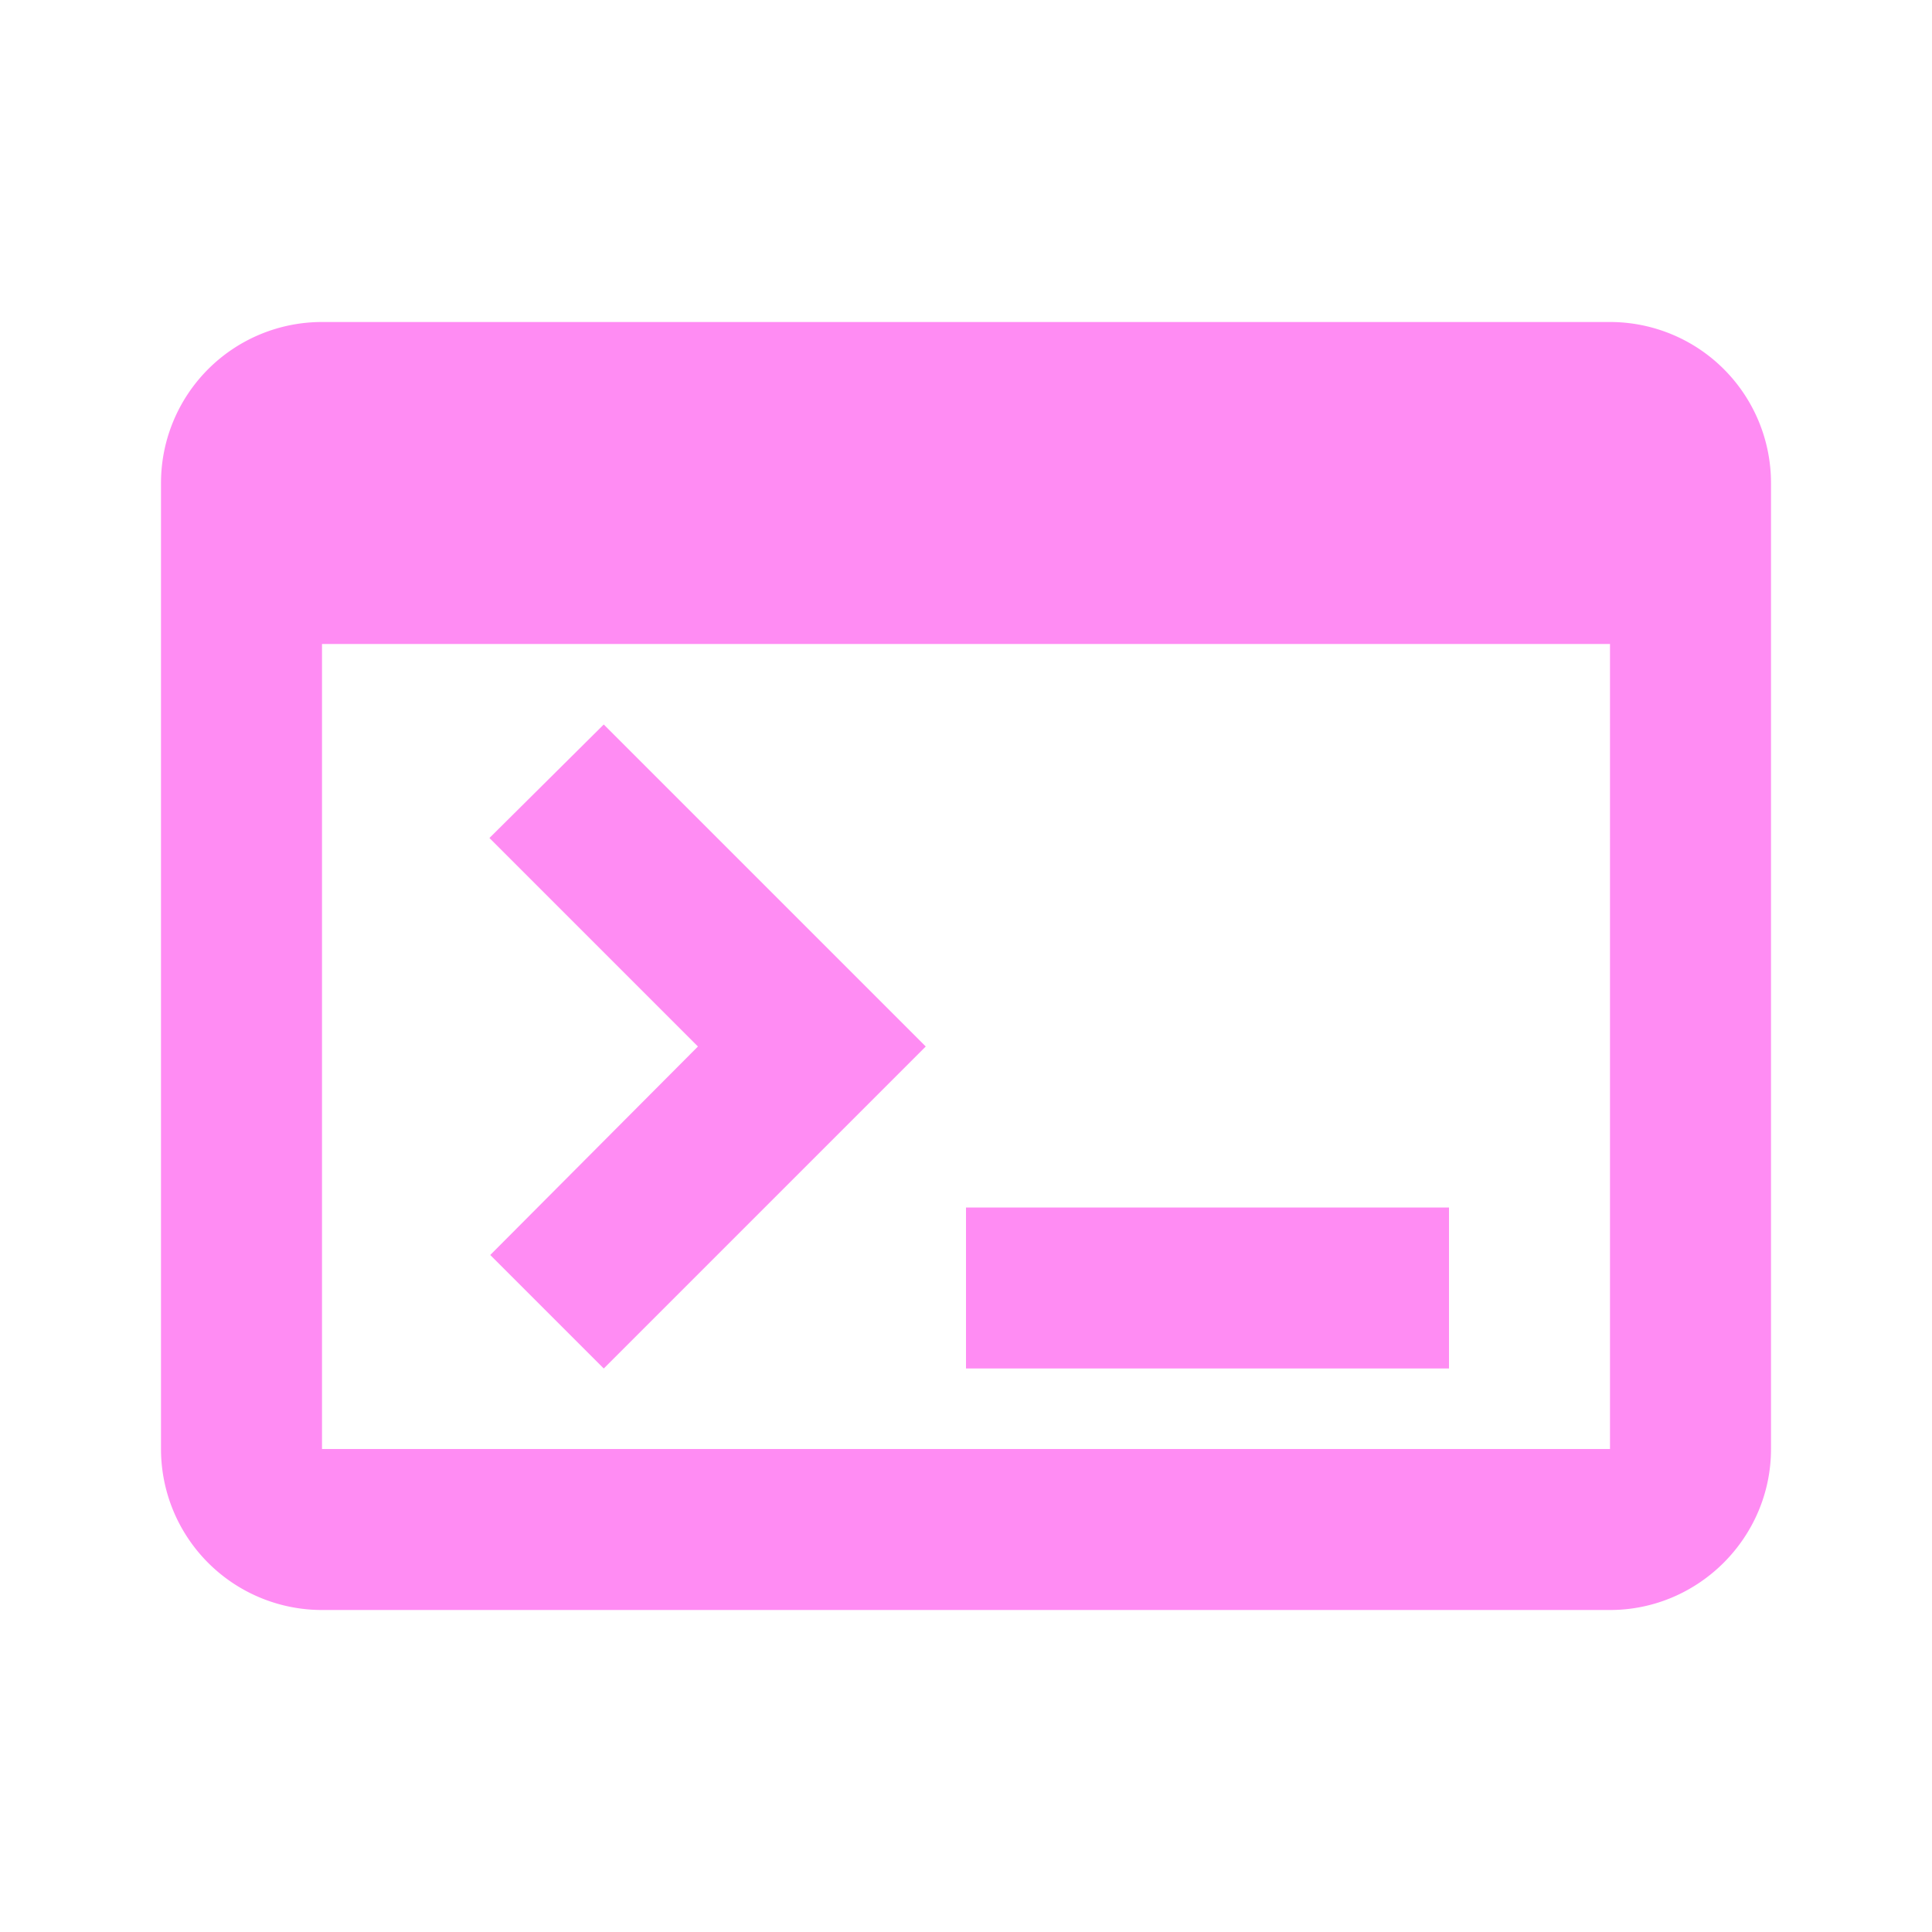 <svg xmlns="http://www.w3.org/2000/svg" width="1em" height="1em" viewBox="0 0 24 24"><path fill="#ff8cf3" d="M20 4H4a2 2 0 0 0-2 2v12a2 2 0 0 0 2 2h16c1.1 0 2-.9 2-2V6a2 2 0 0 0-2-2m0 14H4V8h16zm-2-1h-6v-2h6zM7.5 17l-1.41-1.41L8.67 13l-2.59-2.59L7.5 9l4 4z"/></svg>